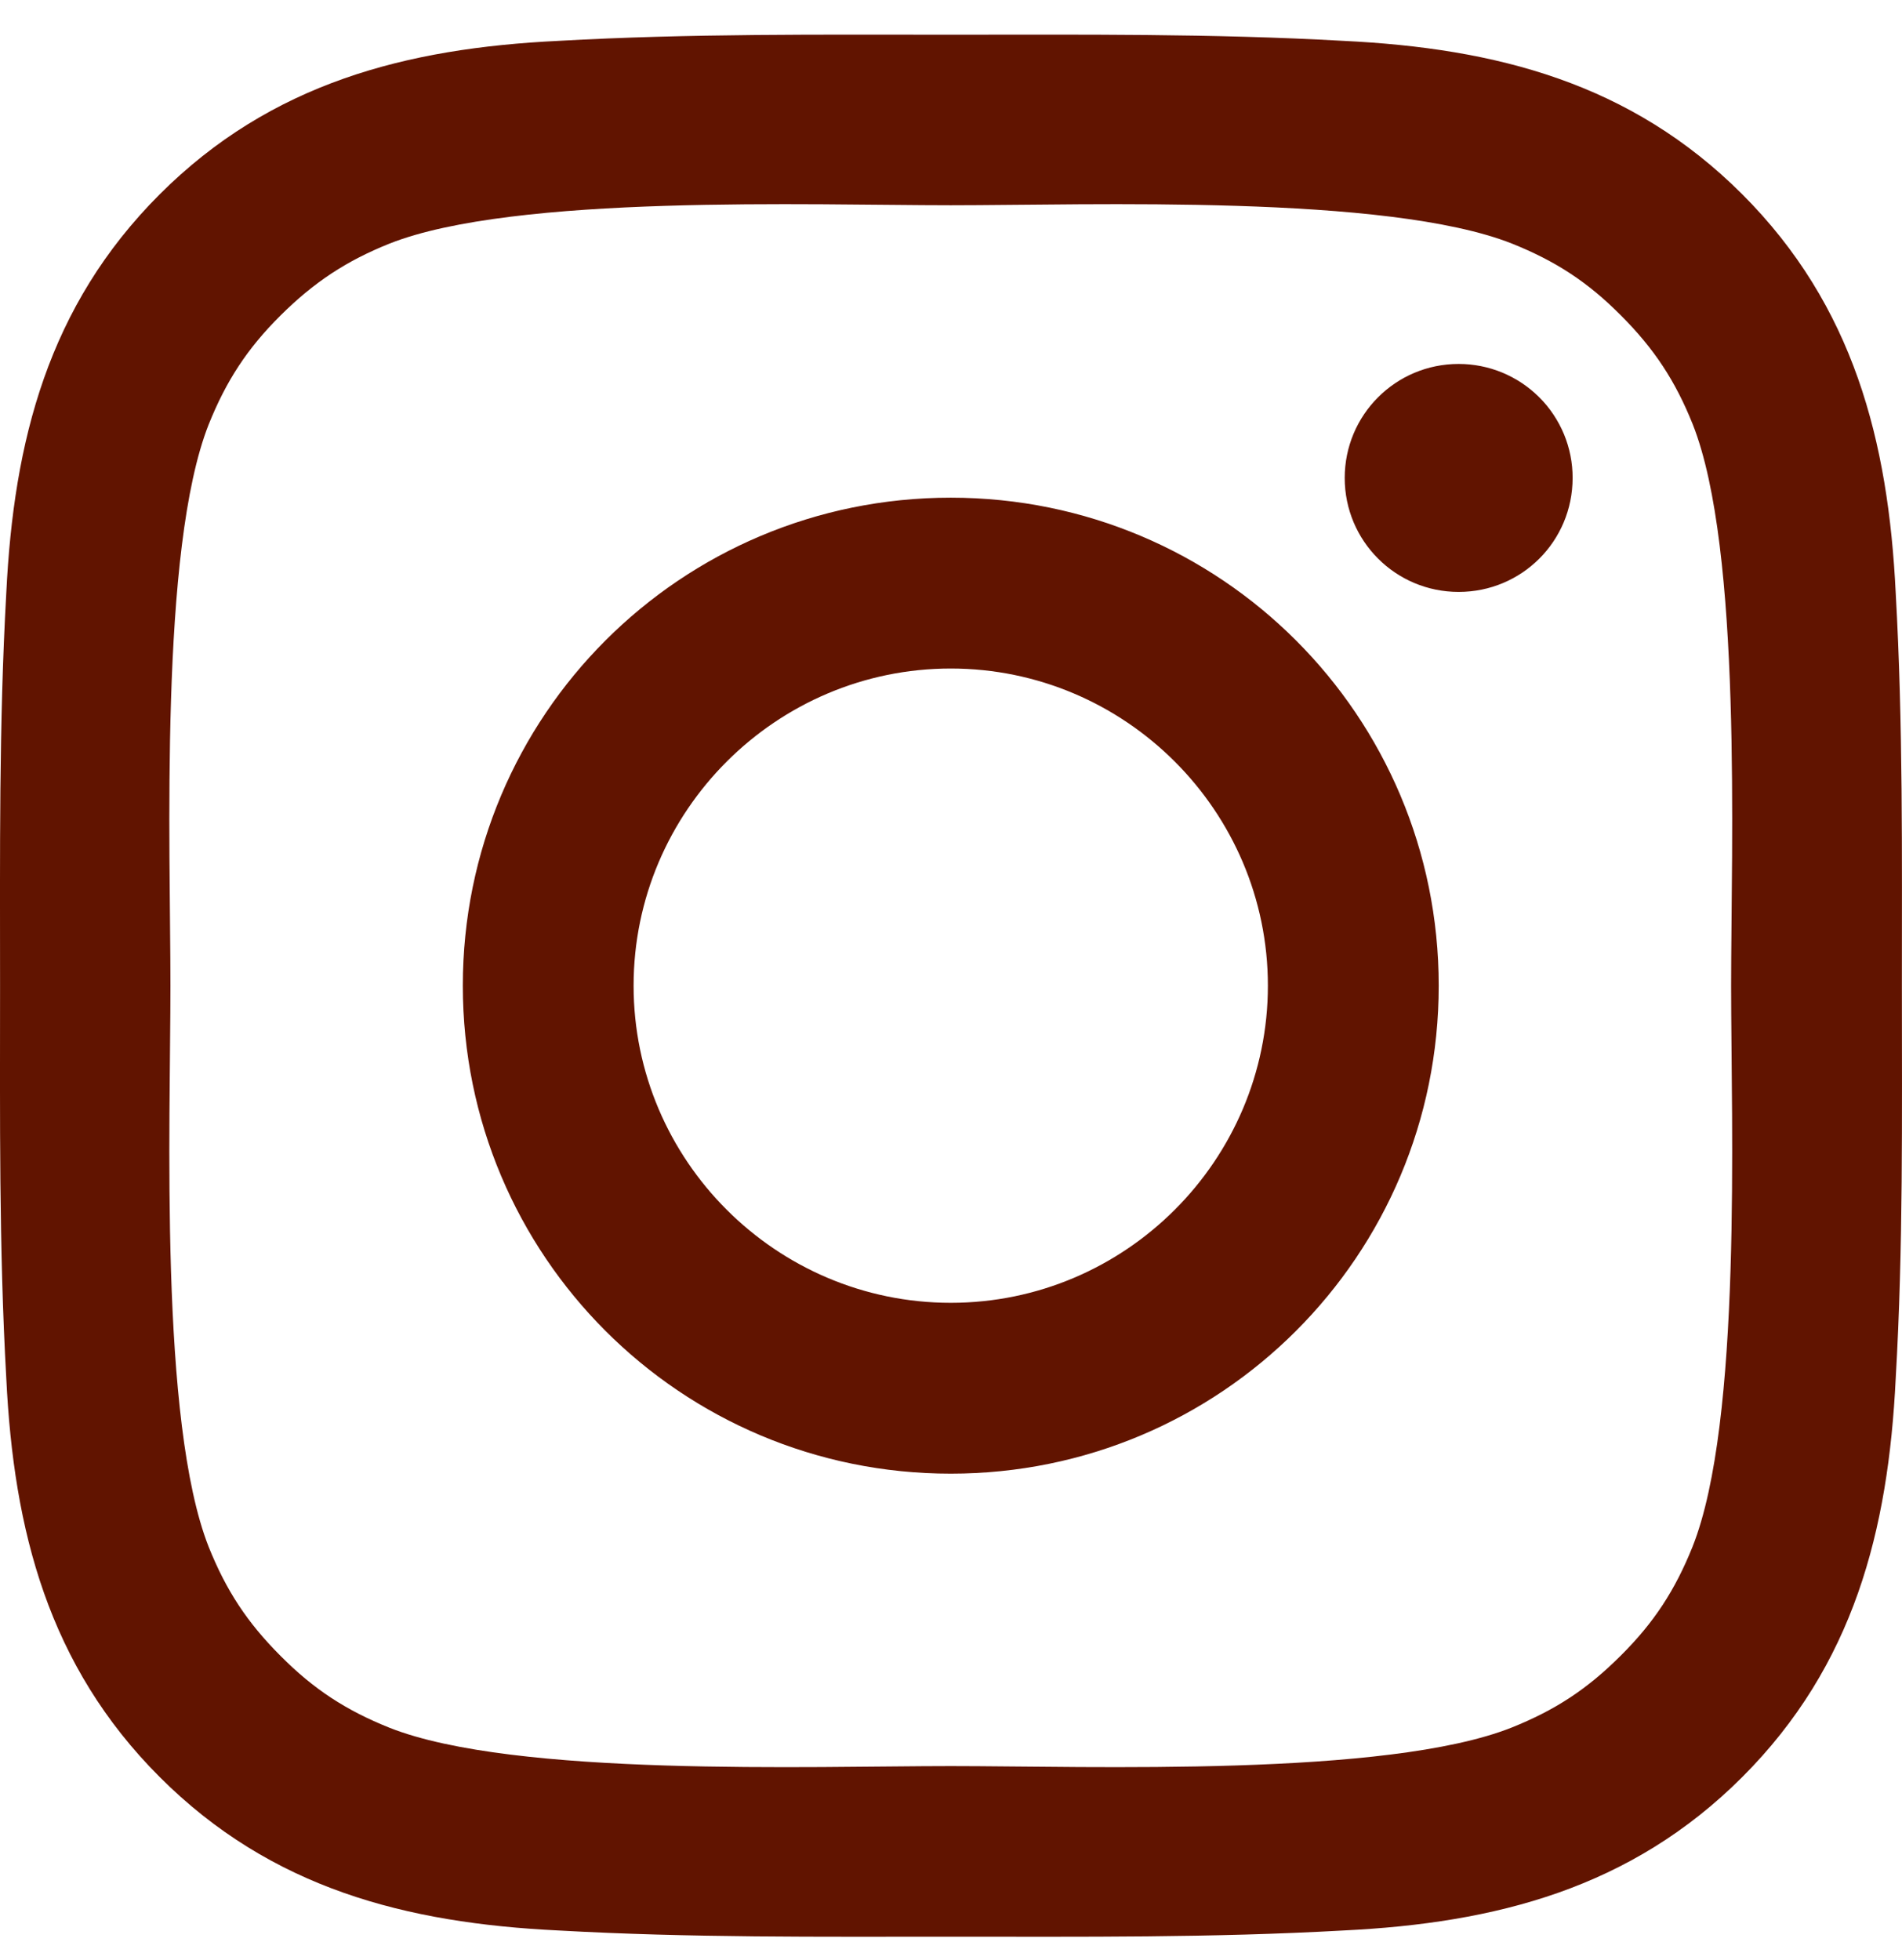 <svg width="33" height="34" viewBox="0 0 33 34" fill="none" xmlns="http://www.w3.org/2000/svg">
<path d="M16.496 8.634C11.811 8.634 8.03 12.415 8.03 17.1C8.03 21.785 11.811 25.566 16.496 25.566C21.18 25.566 24.962 21.785 24.962 17.1C24.962 12.415 21.18 8.634 16.496 8.634ZM16.496 22.602C13.466 22.602 10.993 20.13 10.993 17.1C10.993 14.07 13.466 11.598 16.496 11.598C19.525 11.598 21.998 14.07 21.998 17.1C21.998 20.13 19.525 22.602 16.496 22.602ZM25.308 6.314C24.214 6.314 23.331 7.198 23.331 8.292C23.331 9.385 24.214 10.269 25.308 10.269C26.402 10.269 27.285 9.39 27.285 8.292C27.286 8.032 27.235 7.775 27.136 7.535C27.036 7.295 26.891 7.076 26.707 6.893C26.523 6.709 26.305 6.564 26.065 6.464C25.825 6.365 25.568 6.314 25.308 6.314ZM32.998 17.1C32.998 14.822 33.019 12.564 32.891 10.289C32.763 7.648 32.16 5.303 30.229 3.371C28.293 1.435 25.952 0.837 23.31 0.709C21.032 0.581 18.774 0.602 16.5 0.602C14.221 0.602 11.963 0.581 9.689 0.709C7.047 0.837 4.703 1.44 2.771 3.371C0.835 5.307 0.237 7.648 0.109 10.289C-0.019 12.568 0.001 14.826 0.001 17.1C0.001 19.375 -0.019 21.637 0.109 23.911C0.237 26.553 0.839 28.897 2.771 30.829C4.707 32.765 7.047 33.363 9.689 33.491C11.967 33.619 14.225 33.599 16.5 33.599C18.778 33.599 21.036 33.619 23.31 33.491C25.952 33.363 28.297 32.761 30.229 30.829C32.164 28.893 32.763 26.553 32.891 23.911C33.023 21.637 32.998 19.379 32.998 17.1ZM29.366 26.833C29.064 27.584 28.701 28.146 28.119 28.724C27.537 29.306 26.98 29.669 26.229 29.97C24.058 30.833 18.902 30.639 16.496 30.639C14.089 30.639 8.929 30.833 6.758 29.974C6.007 29.673 5.446 29.31 4.868 28.728C4.286 28.146 3.923 27.589 3.621 26.837C2.763 24.662 2.957 19.507 2.957 17.1C2.957 14.694 2.763 9.534 3.621 7.363C3.923 6.612 4.286 6.05 4.868 5.472C5.45 4.895 6.007 4.527 6.758 4.226C8.929 3.367 14.089 3.561 16.496 3.561C18.902 3.561 24.062 3.367 26.233 4.226C26.984 4.527 27.546 4.89 28.123 5.472C28.705 6.054 29.069 6.612 29.37 7.363C30.229 9.534 30.035 14.694 30.035 17.1C30.035 19.507 30.229 24.662 29.366 26.833Z" fill="#611400"/>
</svg>
